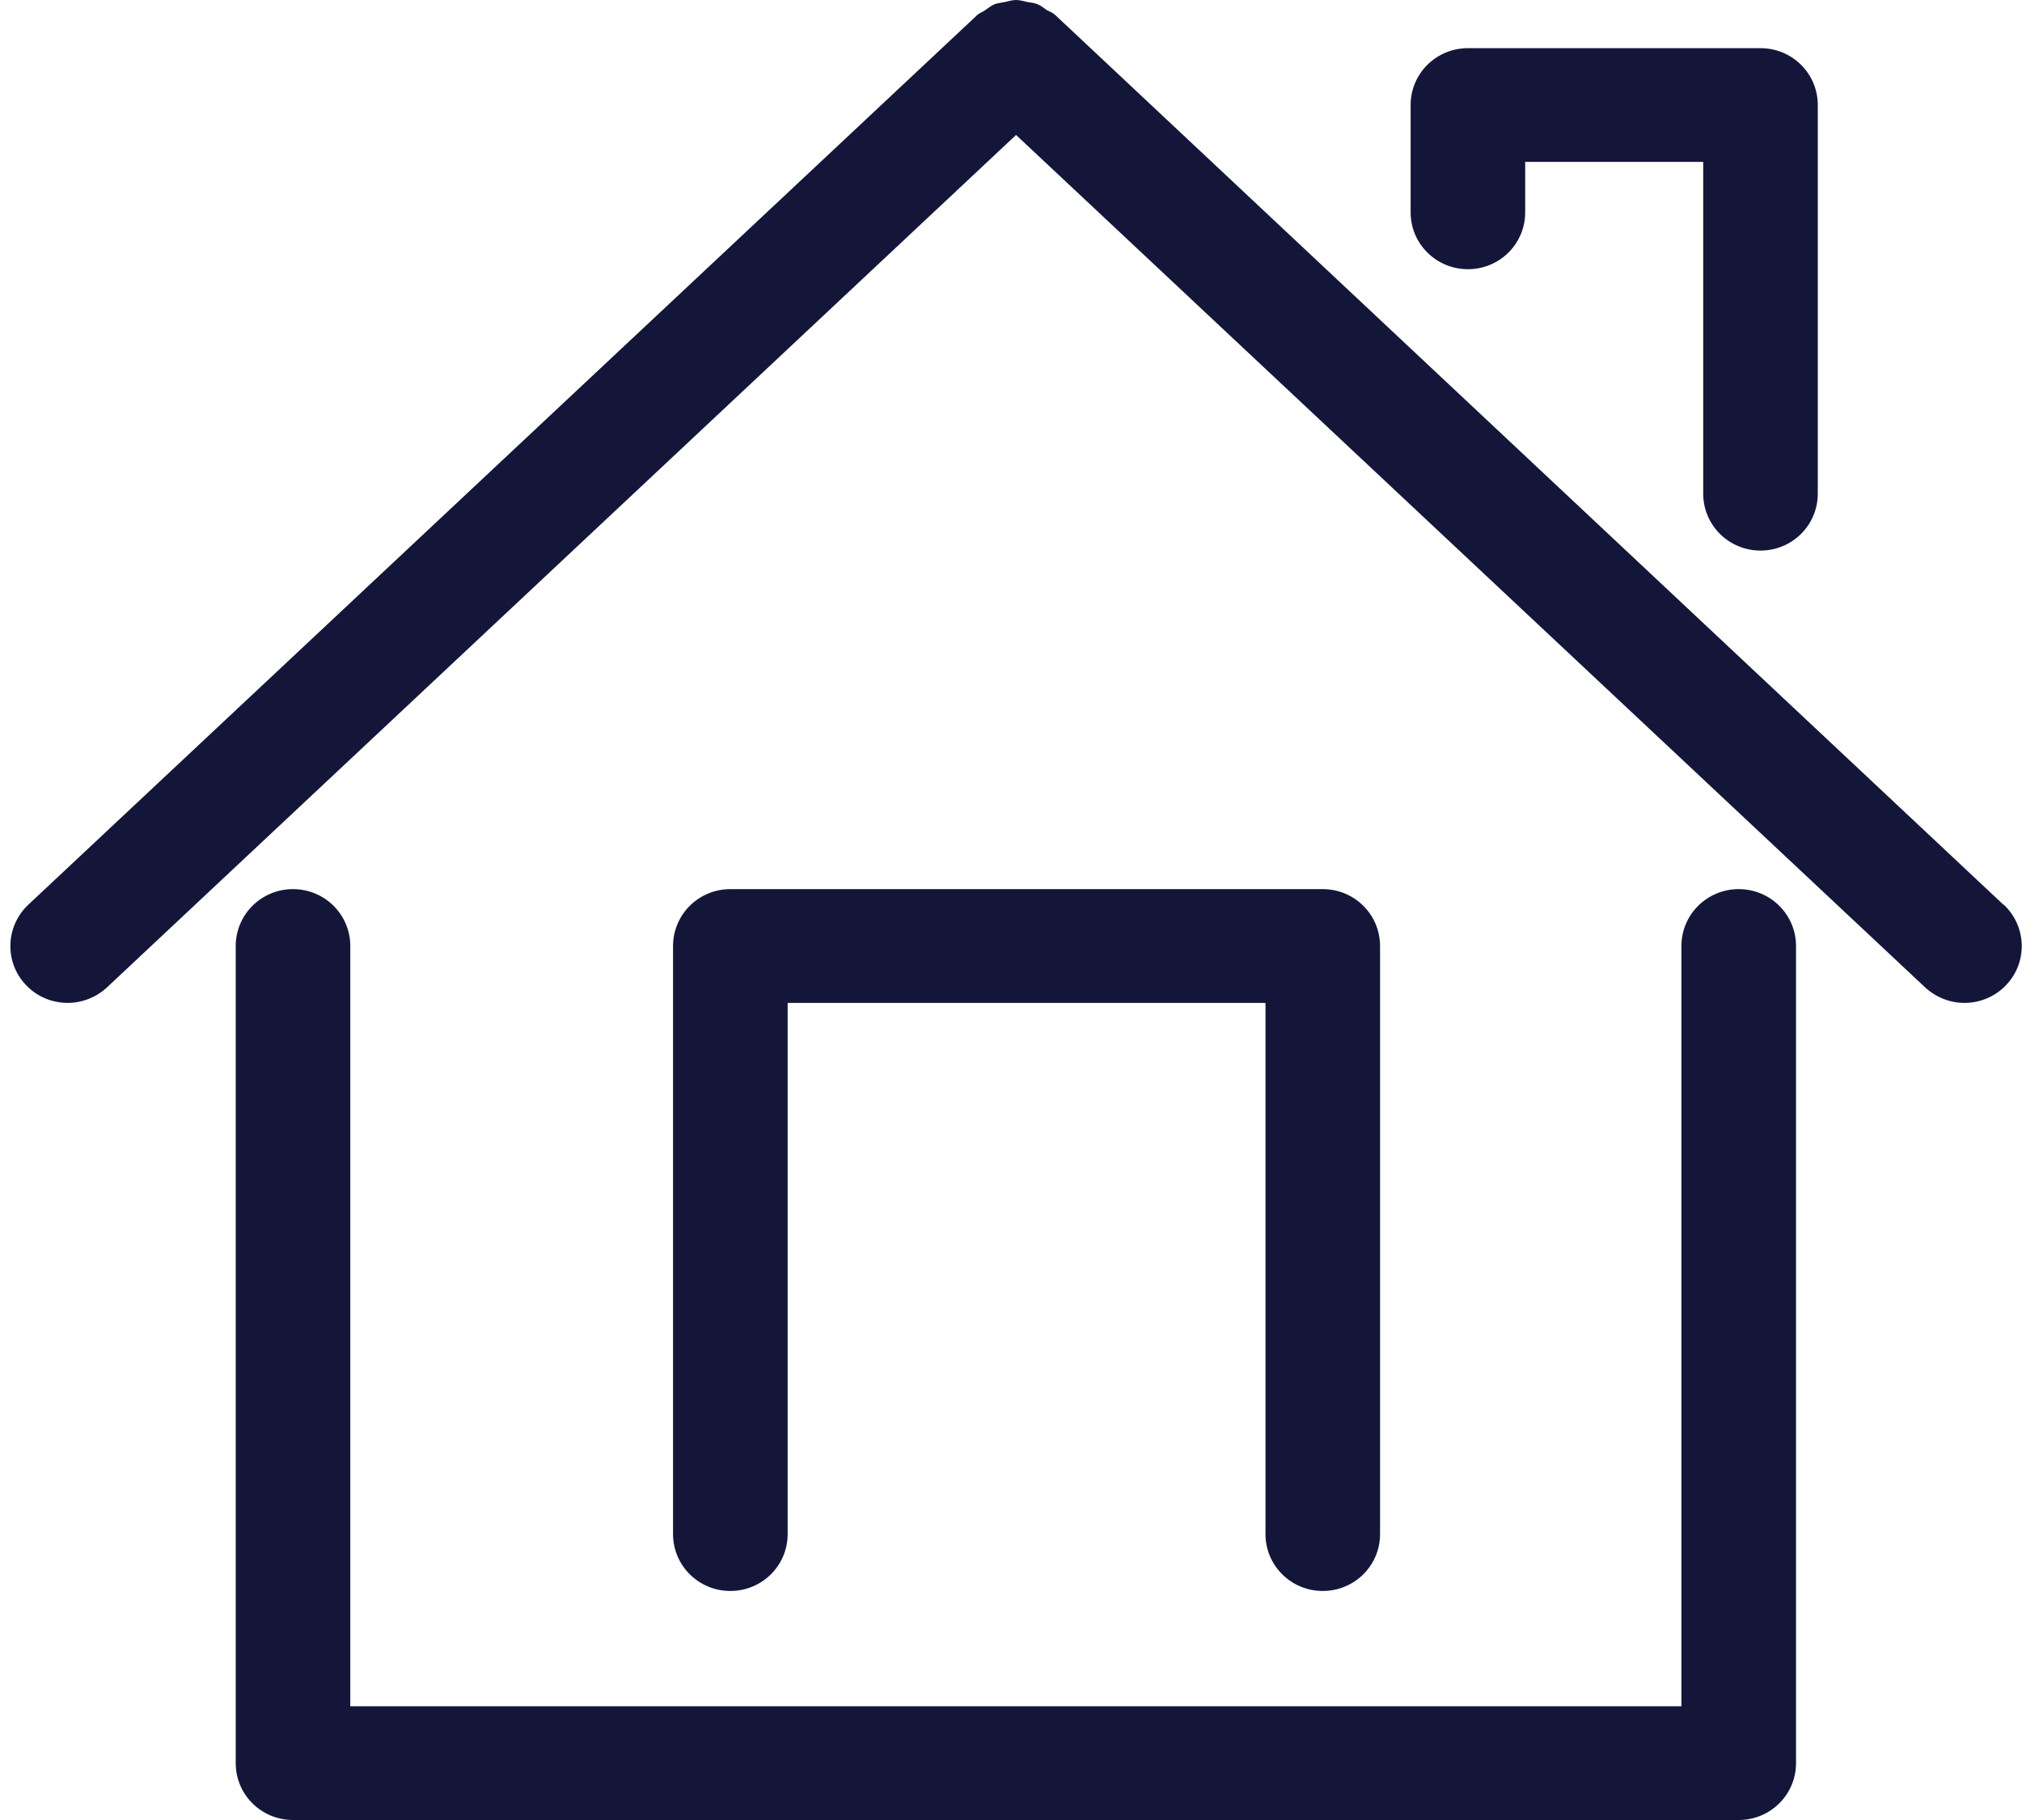 <svg width="50" height="45" viewBox="0 0 50 45" fill="none" xmlns="http://www.w3.org/2000/svg">
<path d="M44.412 23.391V43.594C44.412 44.372 43.779 45 42.995 45H7.245C6.461 45 5.829 44.372 5.829 43.594V23.391C5.829 22.613 6.461 21.984 7.245 21.984C8.029 21.984 8.662 22.613 8.662 23.391V42.188H41.578V23.391C41.578 22.613 42.211 21.984 42.995 21.984C43.779 21.984 44.412 22.613 44.412 23.391ZM49.541 22.369L26.098 0.375C26.041 0.319 25.966 0.291 25.89 0.253C25.814 0.197 25.739 0.141 25.654 0.103C25.569 0.066 25.484 0.066 25.39 0.047C25.305 0.028 25.22 0 25.125 0C25.031 0 24.946 0.028 24.86 0.047C24.776 0.066 24.681 0.075 24.596 0.103C24.511 0.141 24.436 0.197 24.36 0.253C24.294 0.3 24.218 0.319 24.152 0.384L0.7 22.369C0.133 22.903 0.105 23.794 0.643 24.356C0.917 24.647 1.295 24.797 1.673 24.797C2.022 24.797 2.372 24.666 2.646 24.413L25.125 3.337L47.604 24.413C47.878 24.666 48.228 24.797 48.577 24.797C48.955 24.797 49.333 24.647 49.607 24.356C50.145 23.794 50.117 22.903 49.55 22.369H49.541ZM32.709 39.337C33.493 39.337 34.126 38.709 34.126 37.931V23.391C34.126 22.613 33.493 21.984 32.709 21.984H18.06C17.276 21.984 16.643 22.613 16.643 23.391V37.931C16.643 38.709 17.276 39.337 18.06 39.337C18.844 39.337 19.477 38.709 19.477 37.931V24.797H31.293V37.931C31.293 38.709 31.925 39.337 32.709 39.337ZM36.299 6.656C37.083 6.656 37.715 6.028 37.715 5.25V4.003H42.117V12.206C42.117 12.984 42.75 13.613 43.533 13.613C44.318 13.613 44.95 12.984 44.95 12.206V2.597C44.95 1.819 44.318 1.191 43.533 1.191H36.299C35.515 1.191 34.882 1.819 34.882 2.597V5.25C34.882 6.028 35.515 6.656 36.299 6.656Z" fill="#141639"/>
</svg>

